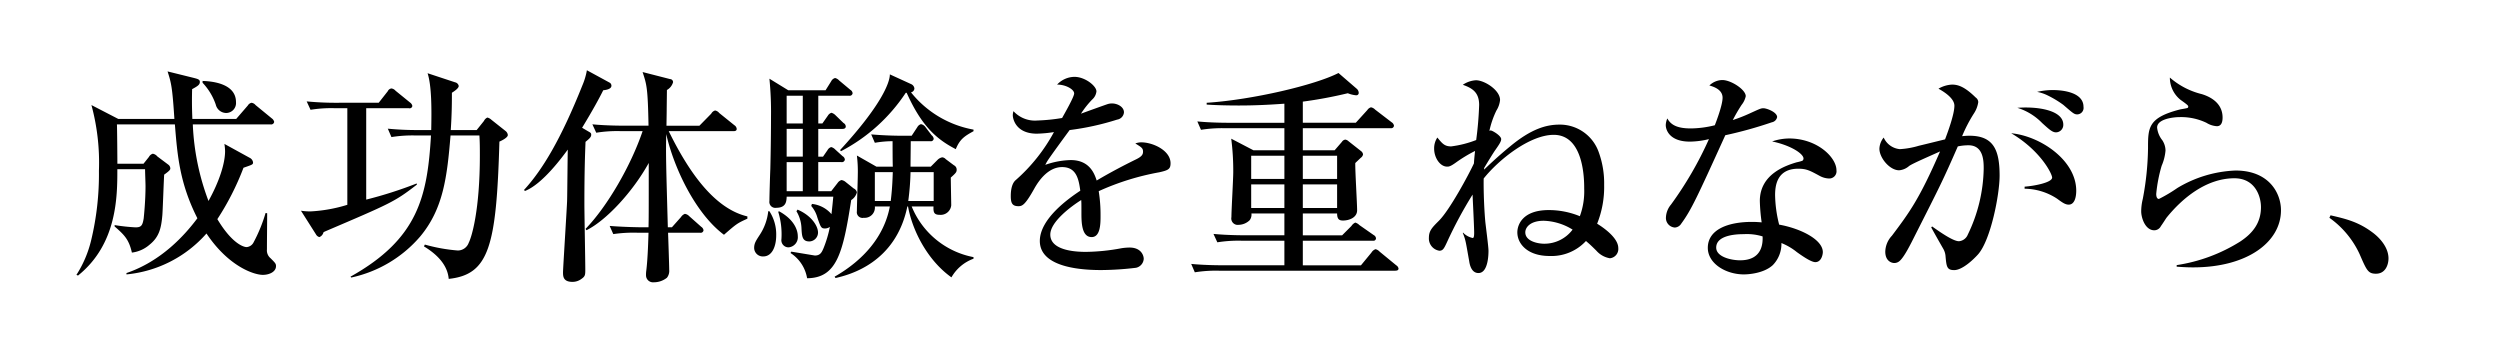 <svg id="interview_06_yokobatake_mv_h2_1" xmlns="http://www.w3.org/2000/svg" width="506" height="69" viewBox="0 0 506 69">
  <defs>
    <style>
      .cls-1 {
        fill: #fff;
      }

      .cls-2 {
        fill-rule: evenodd;
      }
    </style>
  </defs>
  <rect id="長方形_42" data-name="長方形 42" class="cls-1" width="506" height="69"/>
  <path id="成功体験を重ねながら_" data-name="成功体験を重ねながら、" class="cls-2" d="M861.764,441.662c0-4-5.474-4.232-6.762-4.278v0.368a12.081,12.081,0,0,1,2.668,4.416,2.2,2.2,0,0,0,2.07,1.7A2.01,2.01,0,0,0,861.764,441.662Zm8.1,33.216c0-.506-0.138-0.644-1.1-1.61a2.057,2.057,0,0,1-.736-1.794c0-1.84.046-5.475,0.046-7.315l-0.322-.046A31.1,31.1,0,0,1,865.353,470a1.747,1.747,0,0,1-1.427,1.012c-0.644,0-2.99-.736-5.934-5.659a53.921,53.921,0,0,0,5.29-10.4c1.841-.644,1.933-0.644,1.933-1.1a1.212,1.212,0,0,0-.69-0.92l-5.107-2.807a10.252,10.252,0,0,1,.138,1.473c0,2.438-1.15,6.118-3.358,10.075a49.482,49.482,0,0,1-3.175-15.5h15.734a0.606,0.606,0,0,0,.736-0.506,1.161,1.161,0,0,0-.46-0.69l-3.312-2.715a1.244,1.244,0,0,0-.828-0.46,1.171,1.171,0,0,0-.736.552l-2.347,2.715h-8.879c0-.322-0.138-2.669-0.046-6.027,1.2-.644,1.564-0.92,1.564-1.472,0-.506-0.46-0.6-1.334-0.828l-5.2-1.288c0.736,2.3.966,3.128,1.38,9.615H837.934l-5.429-2.807a44.594,44.594,0,0,1,1.518,13.3,57.224,57.224,0,0,1-1.564,14.032,22.73,22.73,0,0,1-2.99,7.038l0.322,0.138c7.959-6.394,7.959-16.055,7.959-21.53h5.612c0,0.69.092,2.806,0.092,3.45,0,2.945-.322,6.027-0.368,6.487-0.23,1.472-.506,1.84-1.656,1.84a39.765,39.765,0,0,1-4.233-.46v0.276c2.025,1.748,2.9,2.669,3.5,5.291a6.668,6.668,0,0,0,3.588-1.61c1.932-1.564,2.347-3.313,2.577-5.981,0.092-1.15.276-6.9,0.368-8.189,1.242-.874,1.242-1.058,1.242-1.288a0.992,0.992,0,0,0-.414-0.736l-2.209-1.656a1.54,1.54,0,0,0-.92-0.552,1.3,1.3,0,0,0-.782.644l-1.1,1.38h-5.29c0-.874-0.046-7.407-0.092-7.959h11.731c0.506,6.3.966,11.915,4.554,19-2.576,3.45-7.314,8.695-14.353,11.087v0.276a24.7,24.7,0,0,0,16.194-8.281c4.416,6.625,9.569,8.373,11.409,8.373C868.573,476.626,869.861,475.982,869.861,474.878Zm46.92-26.545a1.19,1.19,0,0,0-.414-0.782l-2.9-2.3a1.88,1.88,0,0,0-.828-0.46,1.416,1.416,0,0,0-.69.69l-1.472,1.84h-5.245c0.23-3.45.23-5.889,0.23-7.545,0.414-.276,1.38-0.874,1.38-1.38a0.933,0.933,0,0,0-.736-0.736l-5.567-1.84c0.829,2.576.829,7.223,0.737,11.5h-2.255a62.045,62.045,0,0,1-6.532-.276l0.736,1.7a26.743,26.743,0,0,1,4.968-.322h3.037c-0.737,12.238-2.531,20.887-16.286,28.569l0.138,0.184a25.447,25.447,0,0,0,13.939-8.281c4.739-5.658,5.475-12.191,6.165-20.472h5.843c0.092,1.38.092,2.714,0.092,4.049,0,11.087-1.657,16.516-2.255,17.666a2.352,2.352,0,0,1-2.208,1.564,34.177,34.177,0,0,1-6.671-1.2l-0.184.368c3.5,2.116,4.831,4.416,5.015,6.578,8.143-.874,9.661-6.532,10.259-27.787C915.4,449.529,916.781,448.885,916.781,448.333Zm-18.4,10.029-0.046-.23A83.455,83.455,0,0,1,888.12,461.4V442.905h8.649a0.544,0.544,0,0,0,.69-0.461,1.093,1.093,0,0,0-.46-0.69l-2.944-2.392a1.342,1.342,0,0,0-.828-0.46,0.942,0.942,0,0,0-.736.552L890.65,441.8h-8a62.919,62.919,0,0,1-6.578-.276l0.782,1.7a25.486,25.486,0,0,1,4.968-.322H884.3v19.552a30.352,30.352,0,0,1-7.407,1.334,12.093,12.093,0,0,1-1.978-.138l3.036,4.784a1.1,1.1,0,0,0,.69.553,1.376,1.376,0,0,0,.828-0.967l0.23-.138C893.043,462.181,893.871,461.859,898.379,458.362Zm66.887,6.9V464.8c-7.039-1.656-12.238-9.753-15.918-17.252h13.065c0.322,0,.69-0.046.69-0.46a0.987,0.987,0,0,0-.46-0.736l-3.082-2.484a1.382,1.382,0,0,0-.828-0.506,1.3,1.3,0,0,0-.782.644l-2.393,2.438h-6.67c0-.092.046-2.622,0.046-3.128s0.046-3.727.046-4.1a2.645,2.645,0,0,0,1.242-1.564,0.615,0.615,0,0,0-.6-0.644l-5.567-1.426c0.828,2.53,1.058,3.128,1.2,10.857h-4.784c-0.506,0-3.773,0-6.579-.276l0.782,1.7a26.381,26.381,0,0,1,4.969-.322h4.416c-2.346,6.947-7.131,15.228-11.547,19.782l0.184,0.276c4-1.978,9.385-7.775,12.605-13.617,0,10.949,0,11-.046,13.019h-1.334c-0.506,0-3.726-.046-6.533-0.276l0.736,1.656a28.189,28.189,0,0,1,4.969-.276h2.162c-0.046,1.289-.138,5.2-0.46,7.729a5.865,5.865,0,0,0-.046.874,1.416,1.416,0,0,0,1.564,1.427,4.245,4.245,0,0,0,2.669-.921,2.239,2.239,0,0,0,.46-1.61c0-.828-0.184-6.348-0.23-7.5H955.7a0.564,0.564,0,0,0,.691-0.506,0.988,0.988,0,0,0-.461-0.69l-2.438-2.162a1.484,1.484,0,0,0-.874-0.46,1.62,1.62,0,0,0-.782.644l-1.84,2.07h-0.828c-0.368-13.3-.414-14.767-0.322-18.862,1.518,6.763,5.888,16.056,11.685,20.38C963.1,466.275,963.241,466.183,965.266,465.263ZM937.754,438.35a0.718,0.718,0,0,0-.322-0.6l-4.646-2.53a13.829,13.829,0,0,1-.92,3.082c-4.371,10.949-8.1,17.114-11.824,21.162l0.23,0.184c3.589-1.426,7.591-6.946,8.649-8.373-0.046,1.473-.092,8.695-0.138,10.306,0,0.736-.828,13.8-0.828,14.491,0,0.828,0,1.979,1.933,1.979a3,3,0,0,0,1.794-.6c0.736-.506.782-0.782,0.782-1.84,0-1.932-.184-11.271-0.184-13.387,0-6.717.138-10.167,0.23-12.514,0.782-.644,1.15-0.966,1.15-1.426,0-.322-0.092-0.414-0.6-0.69l-1.242-.736c2.208-3.634,3.5-6.027,4.278-7.591C936.512,439.224,937.754,439.086,937.754,438.35Zm41.86,21.346v-5.888h4.646A0.606,0.606,0,0,0,985,453.3a0.886,0.886,0,0,0-.46-0.69l-1.473-1.335a1.765,1.765,0,0,0-.828-0.506,1.23,1.23,0,0,0-.736.6l-0.92,1.335h-0.966v-5.613h4.877c0.414,0,.69-0.138.69-0.506a0.835,0.835,0,0,0-.46-0.69l-1.611-1.564a1.925,1.925,0,0,0-.828-0.506,1.308,1.308,0,0,0-.736.6l-1.1,1.564h-0.828v-5.613h6.257a0.584,0.584,0,0,0,.69-0.506,0.906,0.906,0,0,0-.46-0.69l-2.255-1.886a1.661,1.661,0,0,0-.828-0.506,1.256,1.256,0,0,0-.782.644l-1.15,1.84h-7.545l-3.818-2.346a68.07,68.07,0,0,1,.322,7.637c0,2.806-.046,6.855-0.138,10.673-0.046.92-.184,5.383-0.184,6.441a1.2,1.2,0,0,0,1.38,1.38c2.024,0,2.07-1.334,2.116-2.254h9.431c-0.138,1.472-.184,1.932-0.368,3.542a6.01,6.01,0,0,0-3.956-2.07l-0.138.414a6.025,6.025,0,0,1,1.242,2.346c0.69,2.024.782,2.208,1.564,2.208a1.708,1.708,0,0,0,.966-0.322,23.653,23.653,0,0,1-1.288,4.325c-0.368.874-.69,1.472-1.748,1.472-0.046,0-4.693-.782-4.785-0.782L974,472.21a7.538,7.538,0,0,1,3.359,5.106c6.026-.046,7.269-5.152,8.925-15.825a2.57,2.57,0,0,0,1.15-1.565,1.106,1.106,0,0,0-.644-0.782l-1.61-1.288a1.673,1.673,0,0,0-.874-0.414,1.5,1.5,0,0,0-.783.6l-1.288,1.656h-2.622Zm-3.128-12.605V452.7h-3.267v-5.613h3.267ZM973.219,459.7v-5.888h3.267V459.7h-3.267Zm3.267-19.322v5.613h-3.267v-5.613h3.267Zm14.583,9.523a20.849,20.849,0,0,1,3.589-.322c0,1.012,0,4,.046,5.153h-3.313l-3.956-2.254a26.324,26.324,0,0,1,.184,3.818c0,1.058-.184,6.3-0.184,7.453a1.156,1.156,0,0,0,1.38,1.334,2.071,2.071,0,0,0,2.254-2.3h3.037c-1.151,6.118-5.383,10.9-11.18,14.215l0.184,0.276c2.807-.644,12.192-3.036,14.538-14.491h0.138c0.828,4.692,3.814,10.811,8.784,14.353a8.488,8.488,0,0,1,4.47-3.772v-0.322a16.938,16.938,0,0,1-12.518-10.259h4.418c-0.05,1.2.09,1.7,1.29,1.7a2.145,2.145,0,0,0,2.3-1.932c0-.414-0.09-4.877-0.09-5.613,1.1-.966,1.19-1.15,1.19-1.61a0.977,0.977,0,0,0-.55-0.874l-1.66-1.242a1.064,1.064,0,0,0-.73-0.368,1.887,1.887,0,0,0-.97.552l-1.33,1.334h-4.1c0-1.1.046-4.371,0.046-5.153h3.952a0.56,0.56,0,0,0,.69-0.506,1.065,1.065,0,0,0-.41-0.69l-1.29-1.7a1.451,1.451,0,0,0-.87-0.552,1.241,1.241,0,0,0-.738.6l-1.15,1.748h-1.656c-2.162,0-4.371-.092-6.533-0.276Zm6.763,11.778a52.947,52.947,0,0,0,.46-5.843h4.688v5.843h-5.148Zm-6.763,0v-5.843H994.7c-0.092,3.128-.276,4.647-0.414,5.843h-3.221Zm19.971-14.446a20.926,20.926,0,0,1-12.656-7.545,0.838,0.838,0,0,0,.69-0.782,1.089,1.089,0,0,0-.644-0.874l-4.324-1.978c0,1.748-1.887,6.44-10.076,15.319l0.184,0.231a35.135,35.135,0,0,0,13.112-11.824h0.184c3.08,6.9,6.21,9.477,9.94,11.409,0.83-2.024,1.75-2.622,3.59-3.634v-0.322Zm-41.547,16.516a10.8,10.8,0,0,1-1.748,4.83c-0.782,1.2-1.105,1.7-1.105,2.623a1.751,1.751,0,0,0,1.841,1.7c1.886,0,2.622-2.208,2.622-4.233a8.574,8.574,0,0,0-1.38-4.922h-0.23Zm2.024,0.138a15.446,15.446,0,0,1,.644,5.521,1.445,1.445,0,0,0,1.472,1.656,2.052,2.052,0,0,0,1.84-2.255c0-1.334-.828-3.45-3.818-5.06Zm3.68-.138a7.142,7.142,0,0,1,1.013,3.266c0.092,1.794.138,2.853,1.61,2.853a1.8,1.8,0,0,0,1.748-1.795c0-1.334-1.334-3.45-4.141-4.646Zm75.723-9.707c0-2.576-3.55-4.233-5.94-4.233a3.4,3.4,0,0,0-1.19.23c1.28,0.782,1.56.966,1.56,1.657,0,0.552-.23.966-1.33,1.518-4.05,1.978-6.9,3.634-8.05,4.324-0.42-1.242-1.34-4.14-5.25-4.14a16.457,16.457,0,0,0-5.15.966c0.04-.092.23-0.46,0.37-0.69,0.46-.782,3.81-5.337,4.55-6.349a53.677,53.677,0,0,0,9.62-2.116,1.617,1.617,0,0,0,1.38-1.472c0-1.1-1.29-1.8-2.44-1.8a2.939,2.939,0,0,0-1.01.184c-0.42.138-3.5,1.243-5.25,1.887a18.424,18.424,0,0,1,2.26-2.853,2.57,2.57,0,0,0,.87-1.656c0-1.1-2.3-2.944-4.46-2.944a4.885,4.885,0,0,0-3.5,1.564c1.75,0,3.45.966,3.45,1.794,0,0.69-1.93,4.049-2.44,4.969a36.375,36.375,0,0,1-4.97.506,5.9,5.9,0,0,1-4.87-1.886,2.665,2.665,0,0,0-.14.828c0,0.644.55,3.726,4.88,3.726a25.63,25.63,0,0,0,3.45-.322,35.038,35.038,0,0,1-7.78,9.753c-0.92.828-.96,2.576-0.96,3.221,0,1.472.36,2.024,1.56,2.024,0.78,0,1.38-.276,3.27-3.681,0.92-1.61,2.8-4.232,5.56-4.232,2.85,0,3.36,2.346,3.68,4.784-2.3,1.519-8.19,5.659-8.19,10.168,0,5.7,9.53,5.888,12.47,5.888a61.383,61.383,0,0,0,6.99-.46,1.968,1.968,0,0,0,1.57-1.794c0-.782-0.6-2.3-2.85-2.3a10.873,10.873,0,0,0-1.66.138,41.1,41.1,0,0,1-7.09.736c-1.33,0-7.31,0-7.31-3.5,0-2.576,4.19-5.7,6.26-6.992,0.04,0.6.04,0.782,0.04,2.576,0,1.978.05,4.923,2.07,4.923,1.8,0,1.8-2.807,1.8-4.279a30.372,30.372,0,0,0-.37-5.015,51.764,51.764,0,0,1,12.24-3.818C1050.46,455.464,1050.92,455.234,1050.92,454.038Zm46.14,21.3a0.963,0.963,0,0,0-.46-0.644l-3.36-2.76a1.668,1.668,0,0,0-.83-0.506,1.622,1.622,0,0,0-.83.69l-2.12,2.576h-11.77v-4.968h14.26a0.5,0.5,0,0,0,.55-0.506,0.832,0.832,0,0,0-.46-0.645l-2.9-2.024a2.024,2.024,0,0,0-.83-0.506,1.842,1.842,0,0,0-.78.69l-1.88,1.886h-7.96v-4.416h6.94c0,1.242.51,1.426,1.2,1.426,1.24,0,2.85-.6,2.85-2.07,0-1.38-.41-8.051-0.37-9.569,0.14-.138.92-0.874,1.11-1.058a1.055,1.055,0,0,0,.46-0.69,1,1,0,0,0-.32-0.6l-2.63-2.071a1.2,1.2,0,0,0-.64-0.322,0.974,0.974,0,0,0-.69.46l-1.47,1.7h-6.44v-4.463h17.85a0.557,0.557,0,0,0,.6-0.506,0.989,0.989,0,0,0-.46-0.69l-3.36-2.576a1.553,1.553,0,0,0-.83-0.46,1.3,1.3,0,0,0-.74.552l-2.34,2.576h-10.72V441.57a88.129,88.129,0,0,0,9.11-1.7,5.611,5.611,0,0,0,1.65.414,0.482,0.482,0,0,0,.55-0.552,1.145,1.145,0,0,0-.36-0.736l-3.73-3.22c-4.74,2.438-17.44,5.428-26.68,6.026v0.368c1.47,0.092,3.49.184,6.53,0.184s6.12-.138,9.2-0.368v3.865h-11.09c-0.5,0-3.77,0-6.53-.276l0.74,1.7a26.737,26.737,0,0,1,4.97-.322h11.91v4.463h-6.26l-4.5-2.347a50.309,50.309,0,0,1,.41,6.763c0,1.426-.37,7.683-0.37,9.109a1.3,1.3,0,0,0,1.47,1.564,3.287,3.287,0,0,0,2.21-.92,1.856,1.856,0,0,0,.37-1.38h6.67v4.416h-7.77c-0.51,0-3.78,0-6.58-.276l0.78,1.7a26.737,26.737,0,0,1,4.97-.322h8.6v4.968h-12.33c-0.5,0-3.77,0-6.53-.276l0.73,1.7a26.818,26.818,0,0,1,4.97-.322h35.29C1096.6,475.8,1097.06,475.8,1097.06,475.338Zm-12.43-18.126h-6.94V452.52h6.94v4.692Zm0,5.889h-6.94v-4.785h6.94V463.1Zm-10.67-5.889h-6.72V452.52h6.72v4.692Zm0,5.889h-6.72v-4.785h6.72V463.1Zm36.11,5.06c0.6,1.427.6,1.841,1.29,5.659,0.09,0.644.41,2.438,1.88,2.438,2.03,0,2.03-4,2.03-4.508,0-.828-0.55-4.969-0.65-5.935-0.32-3.588-.36-7.637-0.32-8.695,3.04-3.818,9.34-8.833,14.17-8.833,6.17,0,6.17,9.2,6.17,10.857a14.542,14.542,0,0,1-.88,5.613,16.53,16.53,0,0,0-6.3-1.242c-5.34,0-6.35,3.036-6.35,4.508,0,2.3,2.03,4.785,6.53,4.785a9.49,9.49,0,0,0,7.36-3.036c0.51,0.46.69,0.552,2.12,1.978a4.646,4.646,0,0,0,2.72,1.518,1.888,1.888,0,0,0,1.7-2.07c0-2.208-3.45-4.417-4.28-4.923a19.992,19.992,0,0,0,1.42-7.821,18.423,18.423,0,0,0-1.1-6.67,8.335,8.335,0,0,0-7.91-5.567c-2.67,0-5.71.828-10.03,4.416-2.76,2.255-5.02,4.463-5.25,4.693V455c0.74-1.242,1.89-3.128,2.26-3.635,0.87-1.242,1.19-1.748,1.19-2.208,0-.69-1.79-1.748-2.11-1.748a0.4,0.4,0,0,0-.28.092,18.039,18.039,0,0,1,1.43-4.14,4.826,4.826,0,0,0,.73-2.117c0-2.024-3.17-4-4.87-4a5.256,5.256,0,0,0-2.67.92c1.98,0.69,3.31,1.564,3.31,4.094a70.122,70.122,0,0,1-.6,7.085,21.255,21.255,0,0,1-5.06,1.288c-1.33,0-1.79-.552-2.8-1.794a3.939,3.939,0,0,0-.65,2.254c0,1.841,1.2,3.635,2.63,3.635,0.32,0,.64,0,1.84-0.874a28.763,28.763,0,0,1,3.81-2.3c-0.18,1.7-.18,1.886-0.23,2.53-1.05,2.254-4.87,9.385-7.08,11.593-1.38,1.38-2.03,2.024-2.03,3.451a2.5,2.5,0,0,0,2.12,2.622c0.74,0,.97-0.506,1.57-1.794a85.518,85.518,0,0,1,5.15-9.569c0.04,1.1.32,6.532,0.32,7.728,0,0.276,0,1.059-.28,1.059a3.75,3.75,0,0,1-1.97-1.1Zm22.22-.69a7.114,7.114,0,0,1-5.75,2.853c-1.29,0-3.82-.506-3.82-2.3,0-1.012,1.01-2.346,3.73-2.346A11.715,11.715,0,0,1,1132.29,467.471Zm41.4-22.772c0-1.012-2.12-1.794-2.76-1.794-0.55,0-.78.138-2.9,1.1a30.817,30.817,0,0,1-3.31,1.288,32.078,32.078,0,0,1,1.79-3.083,4.124,4.124,0,0,0,.83-1.748c0-1.334-2.99-3.266-4.74-3.266a3.851,3.851,0,0,0-2.62,1.1c0.78,0.23,2.67.782,2.67,2.484,0,1.518-1.34,4.969-1.57,5.567a20.8,20.8,0,0,1-4.83.644c-2.66,0-4.04-.644-4.78-2.024a3.615,3.615,0,0,0-.32,1.334c0,1.058.83,3.358,4.87,3.358a16.774,16.774,0,0,0,3.87-.506,72.819,72.819,0,0,1-7.68,13.25,4.293,4.293,0,0,0-1.02,2.53,1.934,1.934,0,0,0,1.8,2.116,1.622,1.622,0,0,0,1.29-.782c2.02-2.76,3.17-5.244,8.92-17.9a84.4,84.4,0,0,0,9.43-2.622A1.318,1.318,0,0,0,1173.69,444.7Zm12.01,10.765c0-2.622-3.91-6.441-9.57-6.441a10.883,10.883,0,0,0-3.45.6c3.91,0.828,6.35,2.531,6.35,3.451a0.571,0.571,0,0,1-.23.46,9.4,9.4,0,0,1-1.2.322c-1.93.6-7.41,2.254-7.41,7.821a37.456,37.456,0,0,0,.37,4.324c-0.6-.046-1.15-0.092-1.98-0.092-4.87,0-8.92,1.564-8.92,5.245,0,3.174,3.63,5.382,7.31,5.382,0.69,0,3.96-.138,5.85-1.886a6.158,6.158,0,0,0,1.74-4.462,12.151,12.151,0,0,1,3.13,1.84c0.97,0.69,2.85,2.024,3.73,2.024,1.24,0,1.52-1.564,1.52-2.024,0-2.53-4.47-4.785-8.84-5.567a25.969,25.969,0,0,1-.82-5.934c0-1.795.27-5.383,4.69-5.383,1.65,0,2.34.368,4.37,1.472a4.2,4.2,0,0,0,1.84.506A1.463,1.463,0,0,0,1185.7,455.464Zm-14.95,13.387c0.04,1.151.09,4.831-4.56,4.831-1.7,0-4.83-.644-4.83-2.576,0-2.715,4.69-2.715,5.57-2.715A10.77,10.77,0,0,1,1170.75,468.851Zm64.95-26.222c0-3.313-5.25-3.405-6.21-3.405a14.087,14.087,0,0,0-3.18.368,8.663,8.663,0,0,1,1.89.6,20.762,20.762,0,0,1,3.41,2.024c1.97,1.7,2.2,1.933,2.85,1.933A1.315,1.315,0,0,0,1235.7,442.629Zm-4.09,3.588c0-2.806-4.88-3.727-9.3-3.4a11.883,11.883,0,0,1,5.02,3.082c1.42,1.288,2.07,1.886,2.8,1.886A1.509,1.509,0,0,0,1231.61,446.217Zm2.62,13.387c0-6.21-7.32-11.087-13.16-11.639,5.98,3.543,8.28,8.235,8.28,8.971,0,1.012-3.63,1.7-5.57,1.84v0.414a12.236,12.236,0,0,1,6.58,2.025c1.06,0.782,1.66,1.2,2.35,1.2C1233.86,462.411,1234.23,460.985,1234.23,459.6Zm-15.51-3.036c0-5.245-1.24-8.1-6.12-8.1a13.338,13.338,0,0,0-1.47.092,29.507,29.507,0,0,1,2.39-4.6,5.6,5.6,0,0,0,.88-2.3,1.166,1.166,0,0,0-.51-0.92c-2.16-2.116-3.49-2.622-4.78-2.622a5.947,5.947,0,0,0-2.76.828c0.55,0.322,3.22,1.748,3.22,3.45,0,1.657-1.24,5.107-1.89,6.809-0.78.184-4.46,1.1-5.29,1.288a16.61,16.61,0,0,1-3.86.69,3.97,3.97,0,0,1-3.27-2.346,3.815,3.815,0,0,0-.87,2.254c0,1.841,2.07,4.371,4,4.371a3.486,3.486,0,0,0,2.02-.874c0.79-.552,4.14-1.978,6.26-2.944-4.23,9.753-6.3,12.467-9.75,17.067a4.877,4.877,0,0,0-1.34,3.221c0,1.84,1.2,2.3,1.84,2.3a1.617,1.617,0,0,0,1.11-.46c0.92-.828,2.16-3.312,3.08-5.153,5.01-9.891,5.57-10.949,8.65-17.988a10.46,10.46,0,0,1,2.16-.23c3.08,0,3.08,3.267,3.08,4.785a31.679,31.679,0,0,1-3.22,13.3,2.123,2.123,0,0,1-1.79,1.335c-1.15,0-3.68-1.749-5.43-2.991l-0.18.184c0.18,0.368,1.61,2.9,2.43,4.325a3.521,3.521,0,0,1,.46,1.426c0.19,2.208.28,2.9,1.75,2.9,1.7,0,3.96-2.208,4.83-3.174C1216.93,469.588,1218.72,460.341,1218.72,456.568Zm56.95,6.993c0-3.451-2.39-8.051-9.2-8.051a24.612,24.612,0,0,0-11.78,3.542,30.48,30.48,0,0,1-3.72,2.209c-0.51,0-.55-0.736-0.55-1.012a29.611,29.611,0,0,1,1.1-5.705,9.73,9.73,0,0,0,.78-3.082,3.912,3.912,0,0,0-.64-2.071,4.858,4.858,0,0,1-1.06-2.576c0-1.794,3.45-2.116,4.55-2.116a11.889,11.889,0,0,1,5.43,1.15,4.506,4.506,0,0,0,2.12.69c1.01,0,1.15-1.058,1.15-1.748,0-3.083-2.71-4.279-4.19-4.739a15.407,15.407,0,0,1-6.48-3.358,5.762,5.762,0,0,0,2.16,4.508c1.42,1.012,1.56,1.15,1.56,1.38a0.332,0.332,0,0,1-.09.231c-0.23.138-1.43,0.276-1.7,0.368-6.35,1.656-6.35,3.68-6.35,7.82a58.114,58.114,0,0,1-1.06,10.26,10.625,10.625,0,0,0-.32,2.53c0,1.242.78,3.818,2.67,3.818a1.526,1.526,0,0,0,1.33-.874c0.19-.23.92-1.38,1.11-1.656,3.22-4,8.09-8,13.75-8,4.19,0,5.38,3.635,5.38,5.843,0,3.128-1.61,5.244-4.18,6.947a33.535,33.535,0,0,1-12.88,4.784v0.322c0.82,0.046,1.84.138,3.35,0.138C1268.91,475.108,1275.67,469.956,1275.67,463.561Zm21.76,9.753c0-2.806-2.72-4.877-3.08-5.153-2.95-2.254-5.48-2.852-8.65-3.588l-0.23.506a18.519,18.519,0,0,1,6.12,7.361c1.42,3.266,1.7,3.956,3.31,3.956C1296.83,476.4,1297.43,474.556,1297.43,473.314Z" transform="translate(-814 -421)"/>
</svg>
